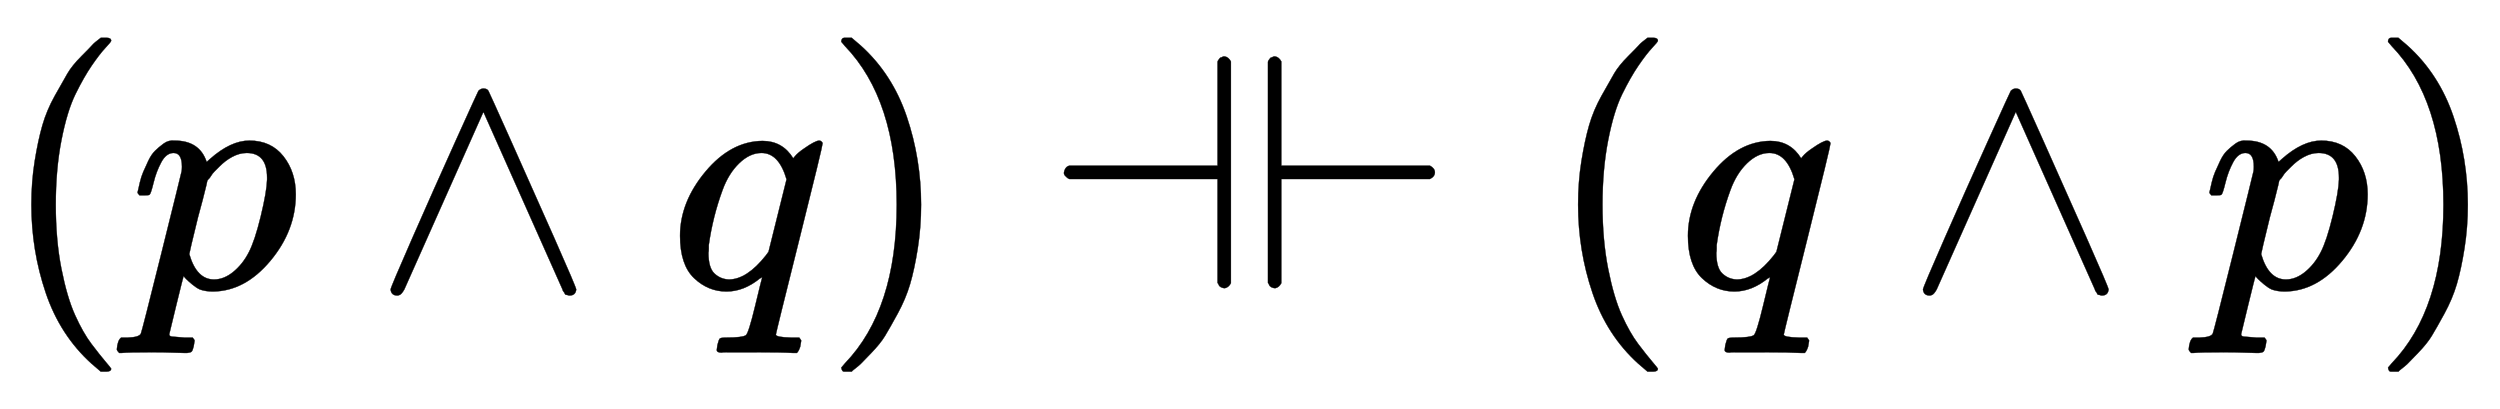 <svg xmlns:xlink="http://www.w3.org/1999/xlink" width="17.393ex" height="2.843ex" style="vertical-align: -0.838ex;" viewBox="0 -863.1 7488.4 1223.9" role="img" focusable="false" xmlns="http://www.w3.org/2000/svg" aria-labelledby="MathJax-SVG-1-Title">
<title id="MathJax-SVG-1-Title">{\displaystyle (p\land q)\dashv \vdash (q\land p)}</title>
<defs aria-hidden="true">
<path stroke-width="1" id="E1-MJMAIN-28" d="M94 250Q94 319 104 381T127 488T164 576T202 643T244 695T277 729T302 750H315H319Q333 750 333 741Q333 738 316 720T275 667T226 581T184 443T167 250T184 58T225 -81T274 -167T316 -220T333 -241Q333 -250 318 -250H315H302L274 -226Q180 -141 137 -14T94 250Z"></path>
<path stroke-width="1" id="E1-MJMATHI-70" d="M23 287Q24 290 25 295T30 317T40 348T55 381T75 411T101 433T134 442Q209 442 230 378L240 387Q302 442 358 442Q423 442 460 395T497 281Q497 173 421 82T249 -10Q227 -10 210 -4Q199 1 187 11T168 28L161 36Q160 35 139 -51T118 -138Q118 -144 126 -145T163 -148H188Q194 -155 194 -157T191 -175Q188 -187 185 -190T172 -194Q170 -194 161 -194T127 -193T65 -192Q-5 -192 -24 -194H-32Q-39 -187 -39 -183Q-37 -156 -26 -148H-6Q28 -147 33 -136Q36 -130 94 103T155 350Q156 355 156 364Q156 405 131 405Q109 405 94 377T71 316T59 280Q57 278 43 278H29Q23 284 23 287ZM178 102Q200 26 252 26Q282 26 310 49T356 107Q374 141 392 215T411 325V331Q411 405 350 405Q339 405 328 402T306 393T286 380T269 365T254 350T243 336T235 326L232 322Q232 321 229 308T218 264T204 212Q178 106 178 102Z"></path>
<path stroke-width="1" id="E1-MJMAIN-2227" d="M318 591Q325 598 333 598Q344 598 348 591Q349 590 414 445T545 151T611 -4Q609 -22 591 -22Q588 -22 586 -21T581 -20T577 -17T575 -13T572 -9T570 -4L333 528L96 -4Q87 -20 80 -21Q78 -22 75 -22Q57 -22 55 -4Q55 2 120 150T251 444T318 591Z"></path>
<path stroke-width="1" id="E1-MJMATHI-71" d="M33 157Q33 258 109 349T280 441Q340 441 372 389Q373 390 377 395T388 406T404 418Q438 442 450 442Q454 442 457 439T460 434Q460 425 391 149Q320 -135 320 -139Q320 -147 365 -148H390Q396 -156 396 -157T393 -175Q389 -188 383 -194H370Q339 -192 262 -192Q234 -192 211 -192T174 -192T157 -193Q143 -193 143 -185Q143 -182 145 -170Q149 -154 152 -151T172 -148Q220 -148 230 -141Q238 -136 258 -53T279 32Q279 33 272 29Q224 -10 172 -10Q117 -10 75 30T33 157ZM352 326Q329 405 277 405Q242 405 210 374T160 293Q131 214 119 129Q119 126 119 118T118 106Q118 61 136 44T179 26Q233 26 290 98L298 109L352 326Z"></path>
<path stroke-width="1" id="E1-MJMAIN-29" d="M60 749L64 750Q69 750 74 750H86L114 726Q208 641 251 514T294 250Q294 182 284 119T261 12T224 -76T186 -143T145 -194T113 -227T90 -246Q87 -249 86 -250H74Q66 -250 63 -250T58 -247T55 -238Q56 -237 66 -225Q221 -64 221 250T66 725Q56 737 55 738Q55 746 60 749Z"></path>
<path stroke-width="1" id="E1-MJMAIN-22A3" d="M515 678Q515 679 516 681T518 684T521 688T525 691T530 693T537 694Q548 692 555 679V15Q548 2 537 0Q533 0 530 1T525 3T521 6T519 9T517 13T515 16V327H71Q70 327 67 329T59 336T55 347T59 358T66 365T71 367H515V678Z"></path>
<path stroke-width="1" id="E1-MJMAIN-22A2" d="M55 678Q55 679 56 681T58 684T61 688T65 691T70 693T77 694Q88 692 95 679V367H540Q555 359 555 347Q555 334 540 327H95V15Q88 2 77 0Q73 0 70 1T65 3T61 6T59 9T57 13T55 16V678Z"></path>
</defs>
<g stroke="currentColor" fill="currentColor" stroke-width="0" transform="matrix(1 0 0 -1 0 0)" aria-hidden="true">
 <use xlink:href="#E1-MJMAIN-28" x="0" y="0"></use>
 <use xlink:href="#E1-MJMATHI-70" x="389" y="0"></use>
 <use xlink:href="#E1-MJMAIN-2227" x="1115" y="0"></use>
 <use xlink:href="#E1-MJMATHI-71" x="2004" y="0"></use>
 <use xlink:href="#E1-MJMAIN-29" x="2465" y="0"></use>
<g transform="translate(3132,0)">
 <use xlink:href="#E1-MJMAIN-22A3"></use>
 <use xlink:href="#E1-MJMAIN-22A2" x="611" y="0"></use>
</g>
 <use xlink:href="#E1-MJMAIN-28" x="4633" y="0"></use>
 <use xlink:href="#E1-MJMATHI-71" x="5023" y="0"></use>
 <use xlink:href="#E1-MJMAIN-2227" x="5705" y="0"></use>
 <use xlink:href="#E1-MJMATHI-70" x="6595" y="0"></use>
 <use xlink:href="#E1-MJMAIN-29" x="7098" y="0"></use>
</g>
</svg>
